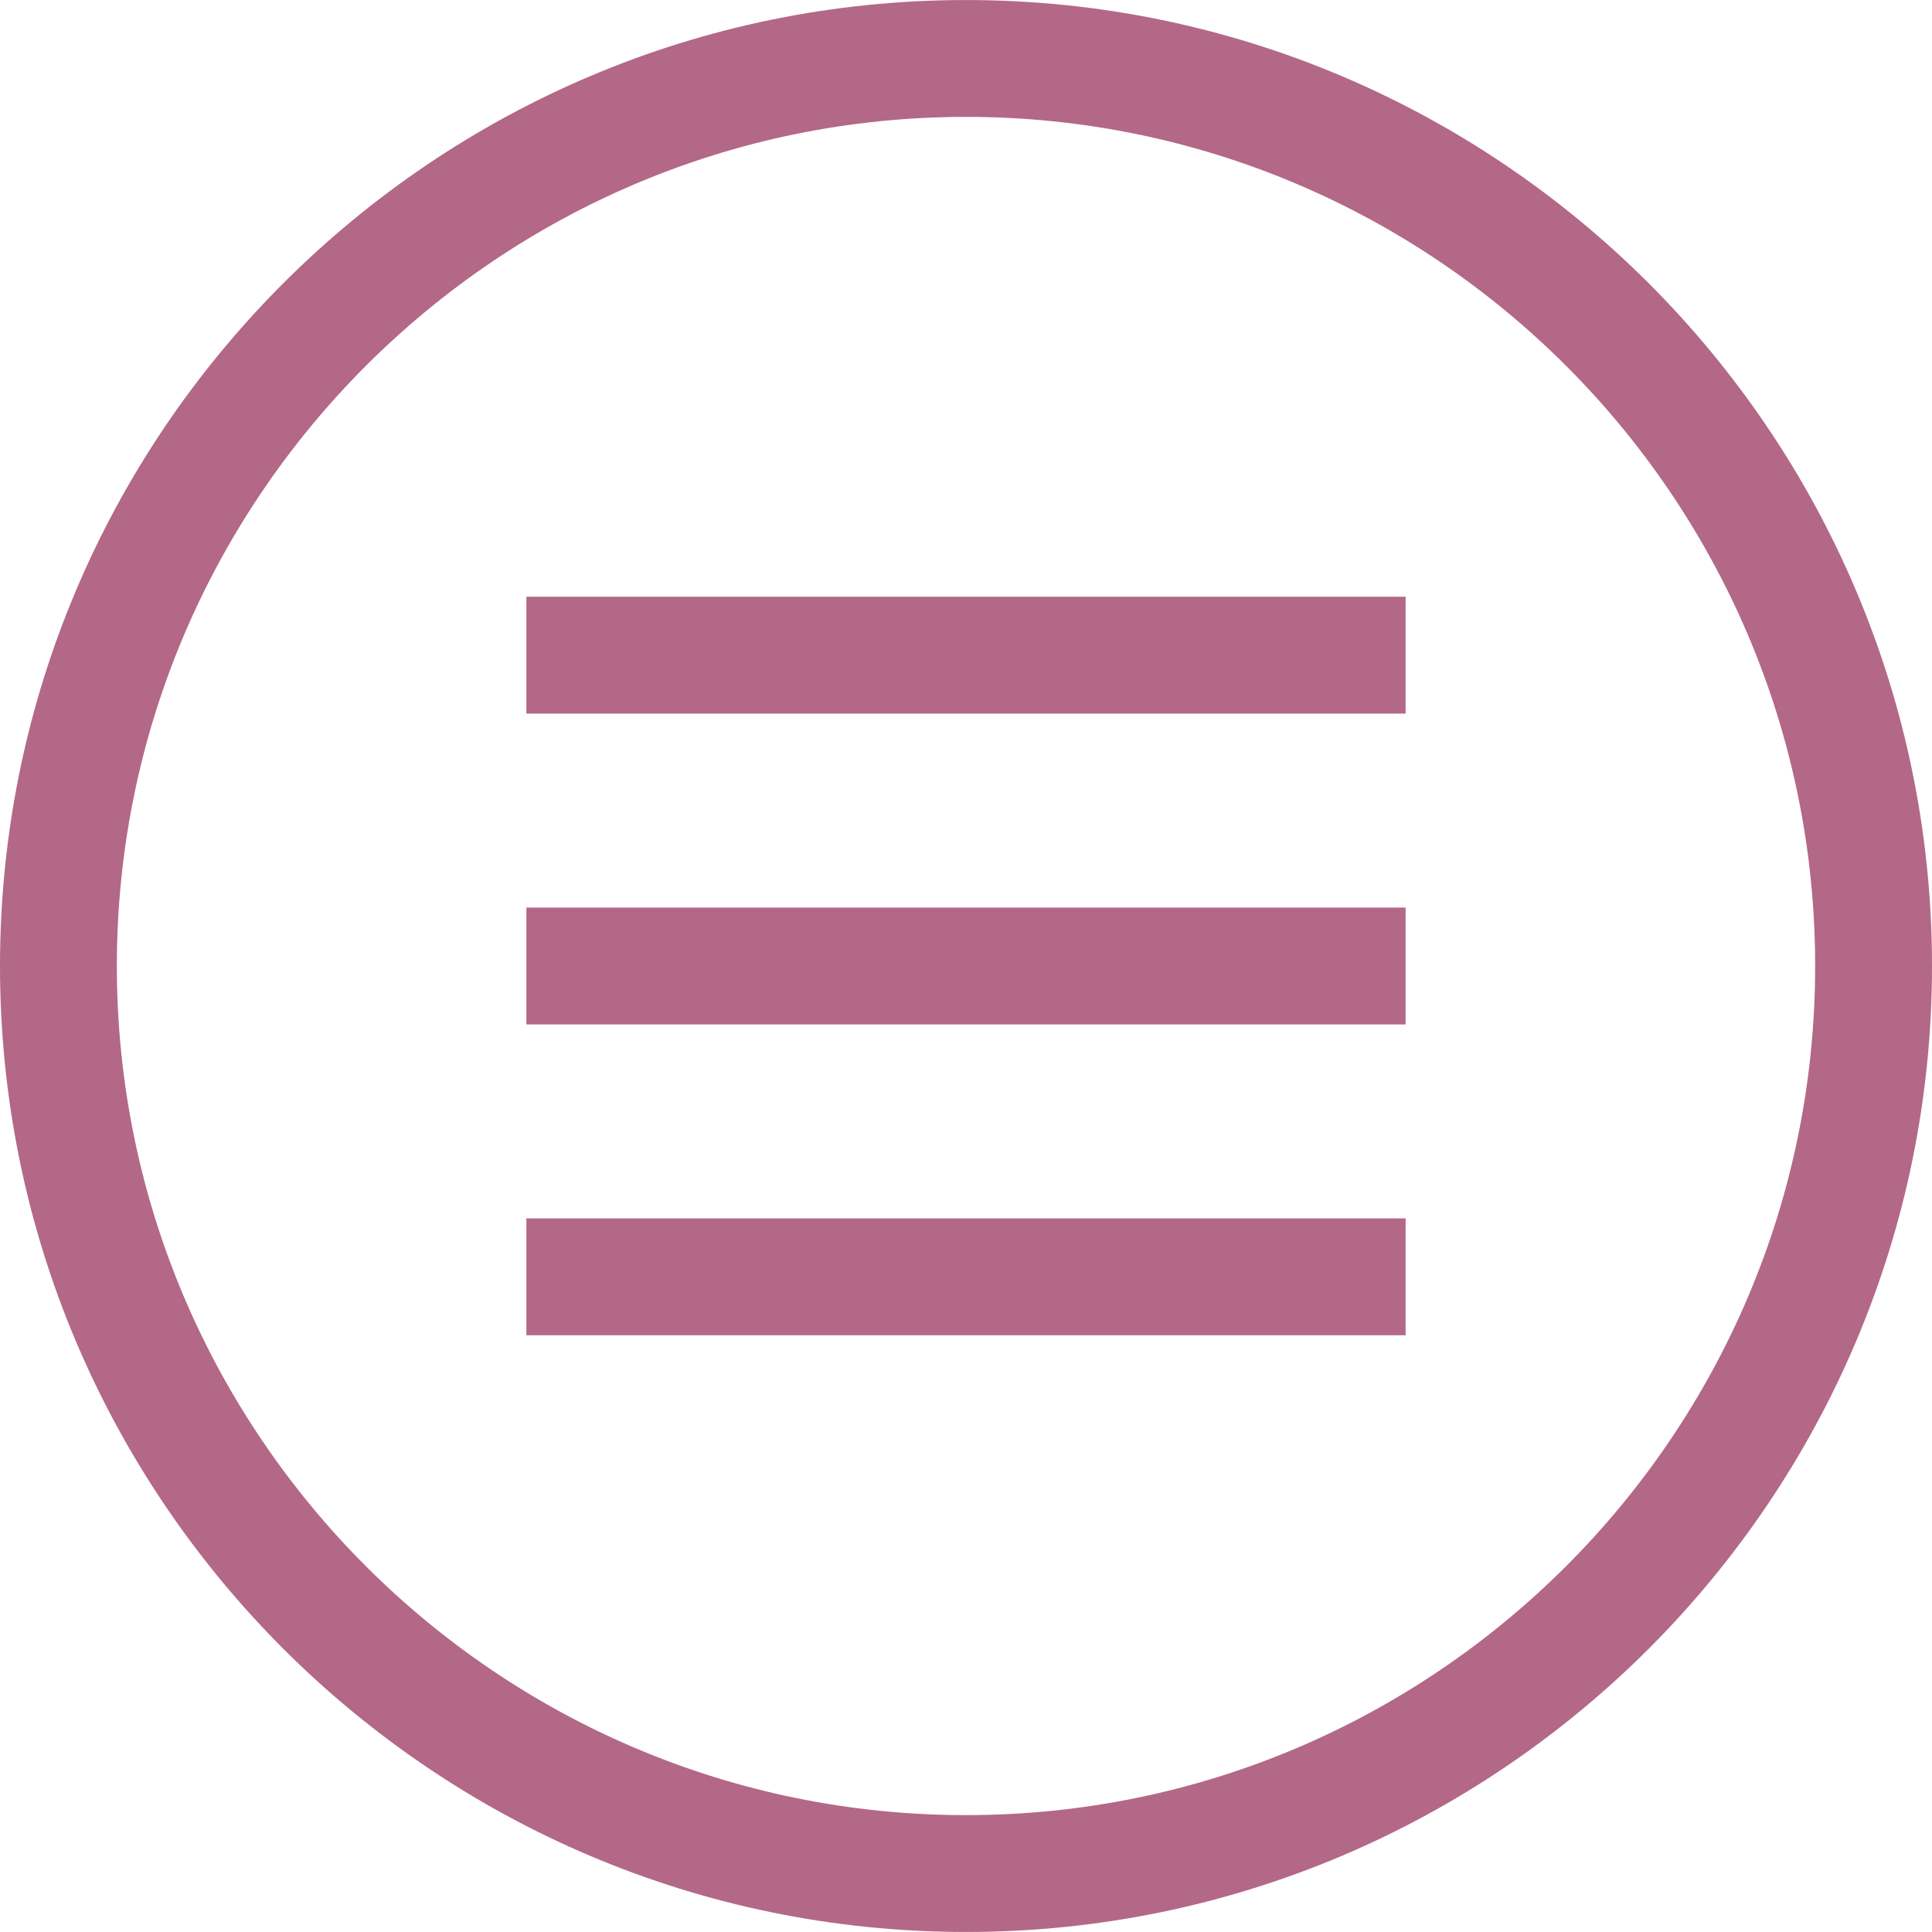 <?xml version="1.0" encoding="iso-8859-1"?>
<!DOCTYPE svg PUBLIC "-//W3C//DTD SVG 1.1//EN" "http://www.w3.org/Graphics/SVG/1.1/DTD/svg11.dtd">
<svg version="1.1" id="Capa_1" xmlns="http://www.w3.org/2000/svg" xmlns:xlink="http://www.w3.org/1999/xlink" x="0px" y="0px" width="66.137px" height="66.137px" viewBox="0 0 66.137 66.137" style="enable-background:new 0 0 66.137 66.137;" xml:space="preserve">
<g>
<g style="fill:#b36888">
<path d="M33.068,66.136C14.834,66.136,0,51.302,0,33.069C0,14.835,14.834,0.001,33.068,0.001s33.069,14.834,33.069,33.068
C66.137,51.302,51.302,66.136,33.068,66.136z M33.068,4.001C17.04,4.001,4,17.041,4,33.069s13.04,29.067,29.068,29.067
s29.069-13.04,29.069-29.067S49.096,4.001,33.068,4.001z"/>
<rect x="18.02" y="31.069" width="30.098" height="4"/>
<rect x="18.02" y="20.428" width="30.098" height="4"/>
<rect x="18.019" y="41.709" width="30.099" height="4"/>
</g>
</g>
</svg>
